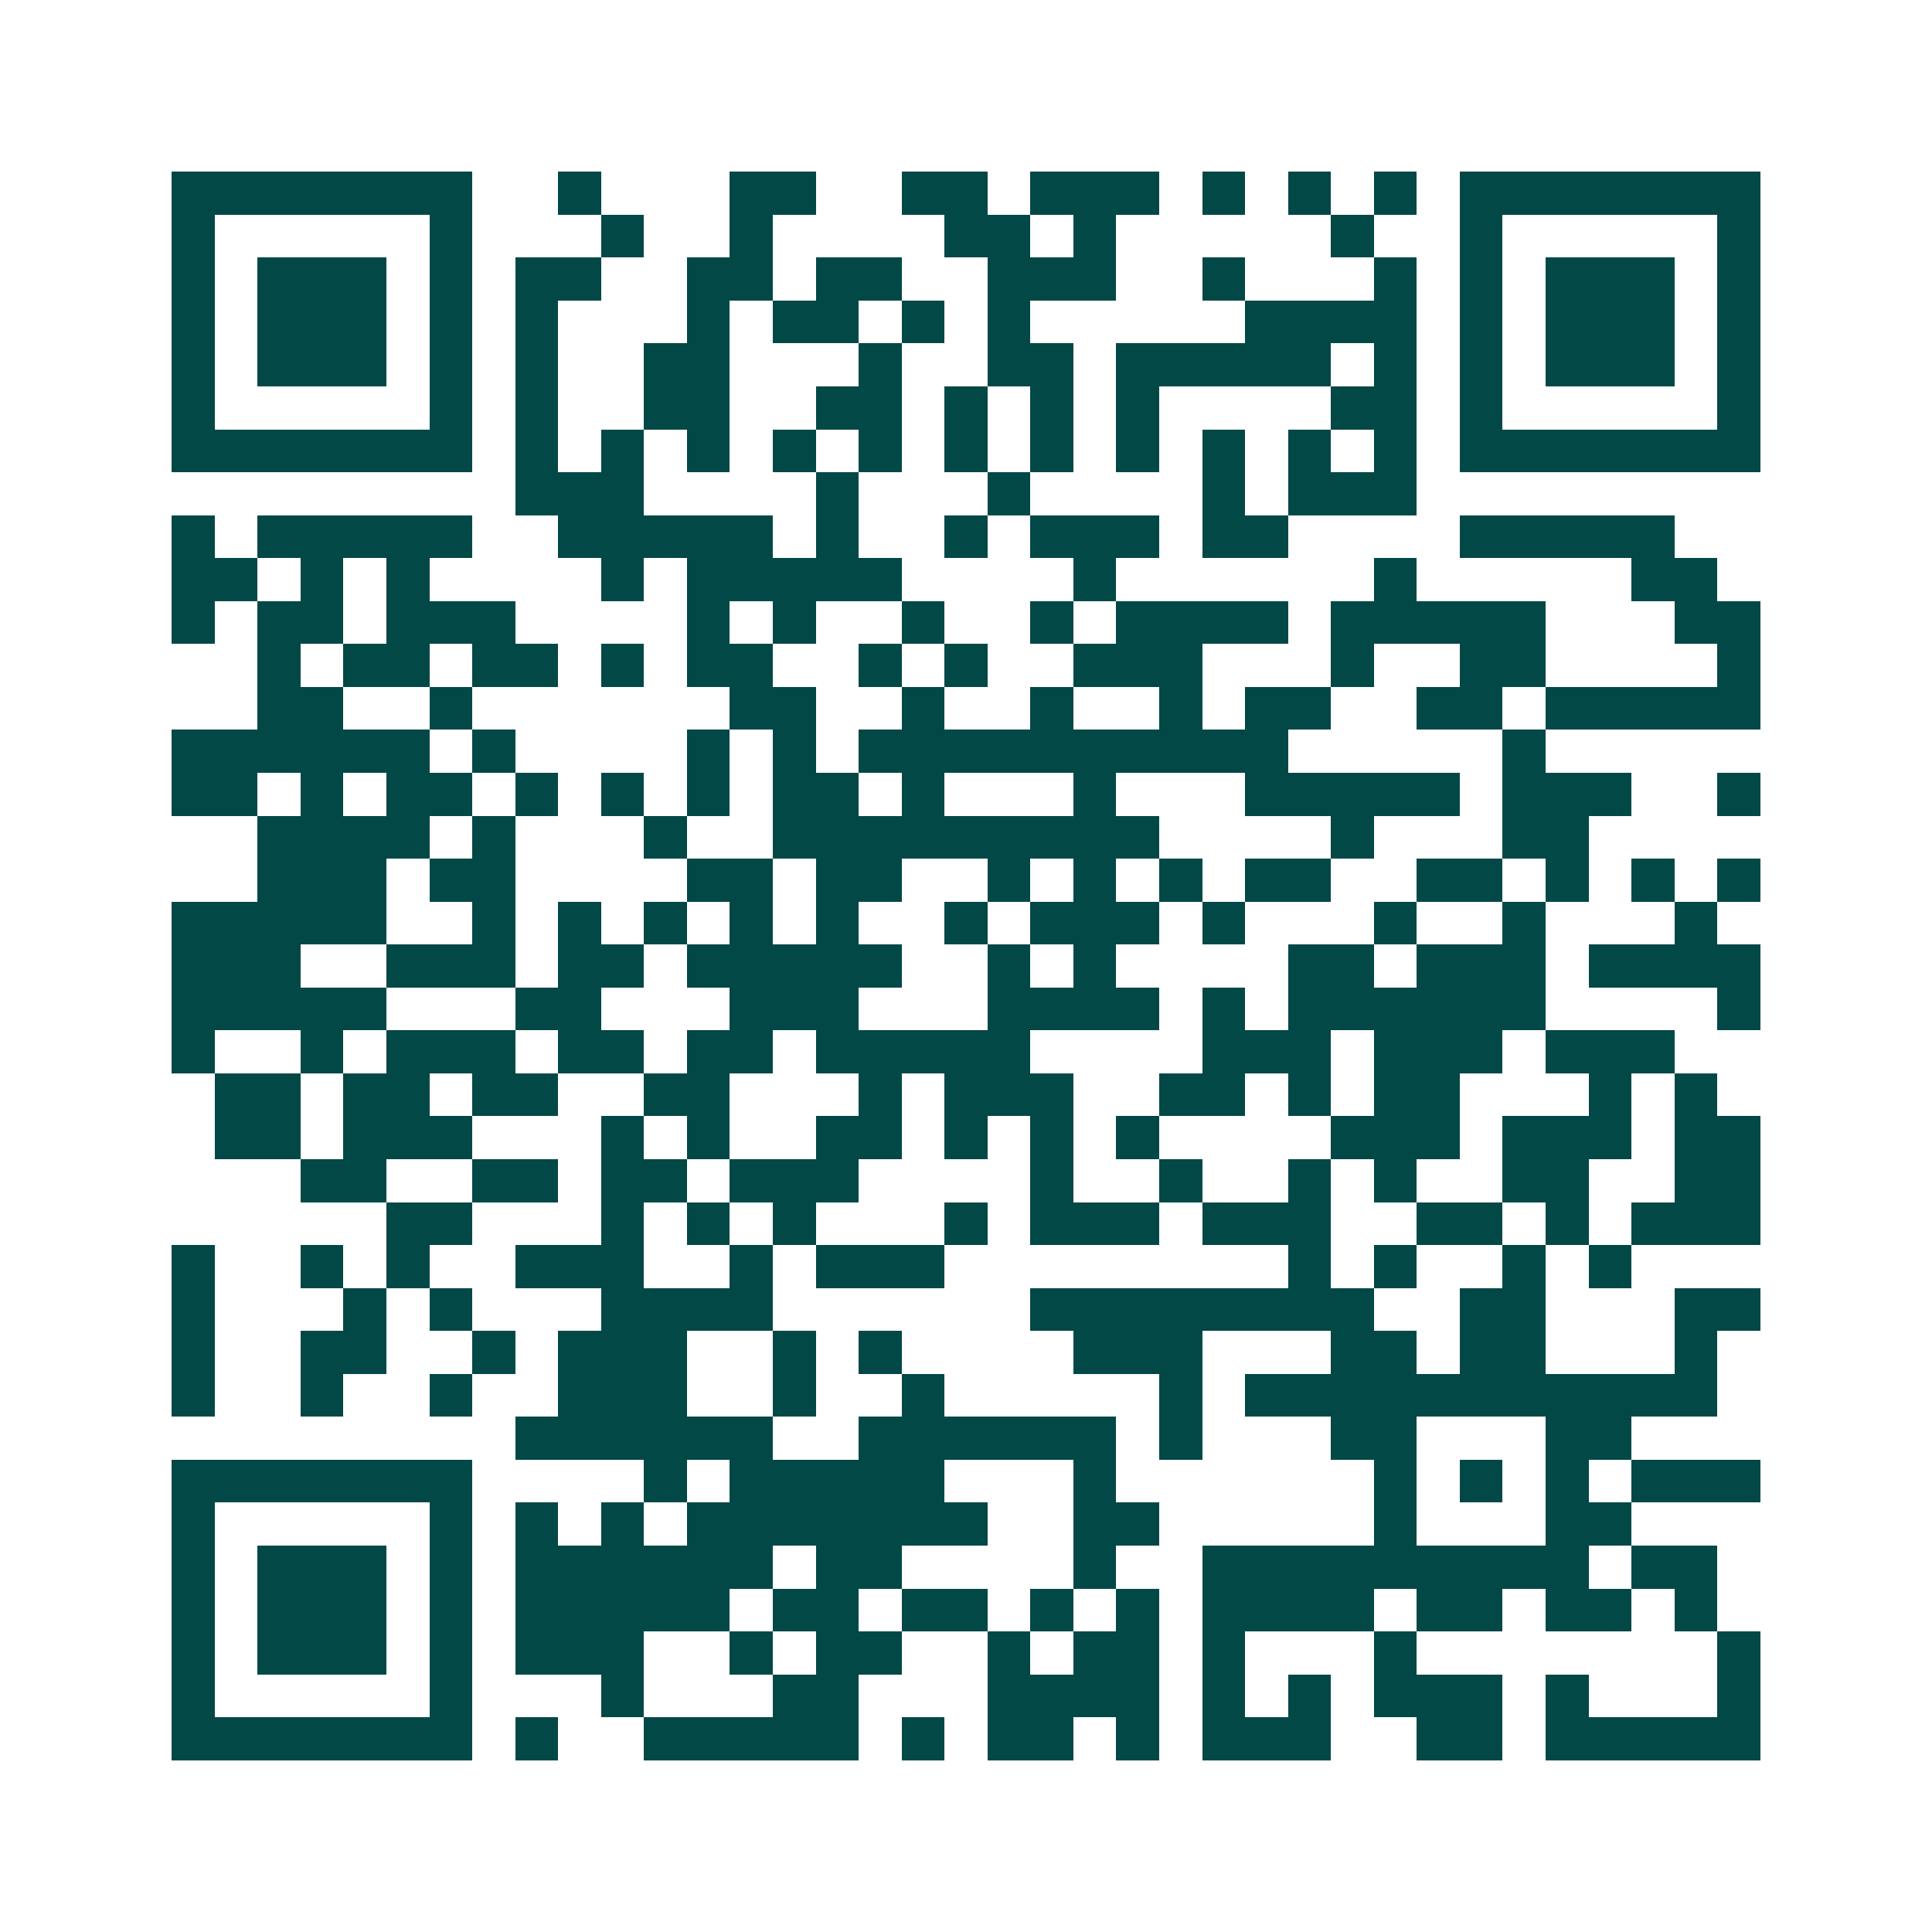 <svg xmlns="http://www.w3.org/2000/svg" width="200" height="200" viewBox="0 0 45 45" shape-rendering="crispEdges"><path fill="#ffffff" d="M0 0h45v45H0z"/><path stroke="#014847" d="M4 4.5h7m2 0h1m3 0h2m2 0h2m1 0h3m1 0h1m1 0h1m1 0h1m1 0h7M4 5.5h1m5 0h1m3 0h1m2 0h1m4 0h2m1 0h1m5 0h1m2 0h1m5 0h1M4 6.5h1m1 0h3m1 0h1m1 0h2m2 0h2m1 0h2m2 0h3m2 0h1m3 0h1m1 0h1m1 0h3m1 0h1M4 7.5h1m1 0h3m1 0h1m1 0h1m3 0h1m1 0h2m1 0h1m1 0h1m5 0h4m1 0h1m1 0h3m1 0h1M4 8.5h1m1 0h3m1 0h1m1 0h1m2 0h2m3 0h1m2 0h2m1 0h5m1 0h1m1 0h1m1 0h3m1 0h1M4 9.5h1m5 0h1m1 0h1m2 0h2m2 0h2m1 0h1m1 0h1m1 0h1m4 0h2m1 0h1m5 0h1M4 10.5h7m1 0h1m1 0h1m1 0h1m1 0h1m1 0h1m1 0h1m1 0h1m1 0h1m1 0h1m1 0h1m1 0h1m1 0h7M12 11.5h3m4 0h1m3 0h1m4 0h1m1 0h3M4 12.5h1m1 0h5m2 0h5m1 0h1m2 0h1m1 0h3m1 0h2m4 0h5M4 13.5h2m1 0h1m1 0h1m4 0h1m1 0h5m4 0h1m6 0h1m5 0h2M4 14.5h1m1 0h2m1 0h3m4 0h1m1 0h1m2 0h1m2 0h1m1 0h4m1 0h5m3 0h2M6 15.5h1m1 0h2m1 0h2m1 0h1m1 0h2m2 0h1m1 0h1m2 0h3m3 0h1m2 0h2m4 0h1M6 16.5h2m2 0h1m6 0h2m2 0h1m2 0h1m2 0h1m1 0h2m2 0h2m1 0h5M4 17.5h6m1 0h1m4 0h1m1 0h1m1 0h10m5 0h1M4 18.5h2m1 0h1m1 0h2m1 0h1m1 0h1m1 0h1m1 0h2m1 0h1m3 0h1m3 0h5m1 0h3m2 0h1M6 19.5h4m1 0h1m3 0h1m2 0h9m4 0h1m3 0h2M6 20.5h3m1 0h2m4 0h2m1 0h2m2 0h1m1 0h1m1 0h1m1 0h2m2 0h2m1 0h1m1 0h1m1 0h1M4 21.5h5m2 0h1m1 0h1m1 0h1m1 0h1m1 0h1m2 0h1m1 0h3m1 0h1m3 0h1m2 0h1m3 0h1M4 22.5h3m2 0h3m1 0h2m1 0h5m2 0h1m1 0h1m4 0h2m1 0h3m1 0h4M4 23.5h5m3 0h2m3 0h3m3 0h4m1 0h1m1 0h6m4 0h1M4 24.5h1m2 0h1m1 0h3m1 0h2m1 0h2m1 0h5m4 0h3m1 0h3m1 0h3M5 25.5h2m1 0h2m1 0h2m2 0h2m3 0h1m1 0h3m2 0h2m1 0h1m1 0h2m3 0h1m1 0h1M5 26.5h2m1 0h3m3 0h1m1 0h1m2 0h2m1 0h1m1 0h1m1 0h1m4 0h3m1 0h3m1 0h2M7 27.5h2m2 0h2m1 0h2m1 0h3m4 0h1m2 0h1m2 0h1m1 0h1m2 0h2m2 0h2M9 28.5h2m3 0h1m1 0h1m1 0h1m3 0h1m1 0h3m1 0h3m2 0h2m1 0h1m1 0h3M4 29.5h1m2 0h1m1 0h1m2 0h3m2 0h1m1 0h3m8 0h1m1 0h1m2 0h1m1 0h1M4 30.5h1m3 0h1m1 0h1m3 0h4m6 0h8m2 0h2m3 0h2M4 31.5h1m2 0h2m2 0h1m1 0h3m2 0h1m1 0h1m4 0h3m3 0h2m1 0h2m3 0h1M4 32.5h1m2 0h1m2 0h1m2 0h3m2 0h1m2 0h1m5 0h1m1 0h11M12 33.5h6m2 0h6m1 0h1m3 0h2m3 0h2M4 34.5h7m4 0h1m1 0h5m3 0h1m6 0h1m1 0h1m1 0h1m1 0h3M4 35.5h1m5 0h1m1 0h1m1 0h1m1 0h7m2 0h2m5 0h1m3 0h2M4 36.5h1m1 0h3m1 0h1m1 0h6m1 0h2m4 0h1m2 0h9m1 0h2M4 37.5h1m1 0h3m1 0h1m1 0h5m1 0h2m1 0h2m1 0h1m1 0h1m1 0h4m1 0h2m1 0h2m1 0h1M4 38.5h1m1 0h3m1 0h1m1 0h3m2 0h1m1 0h2m2 0h1m1 0h2m1 0h1m3 0h1m7 0h1M4 39.5h1m5 0h1m3 0h1m3 0h2m3 0h4m1 0h1m1 0h1m1 0h3m1 0h1m3 0h1M4 40.5h7m1 0h1m2 0h5m1 0h1m1 0h2m1 0h1m1 0h3m2 0h2m1 0h5"/></svg>
